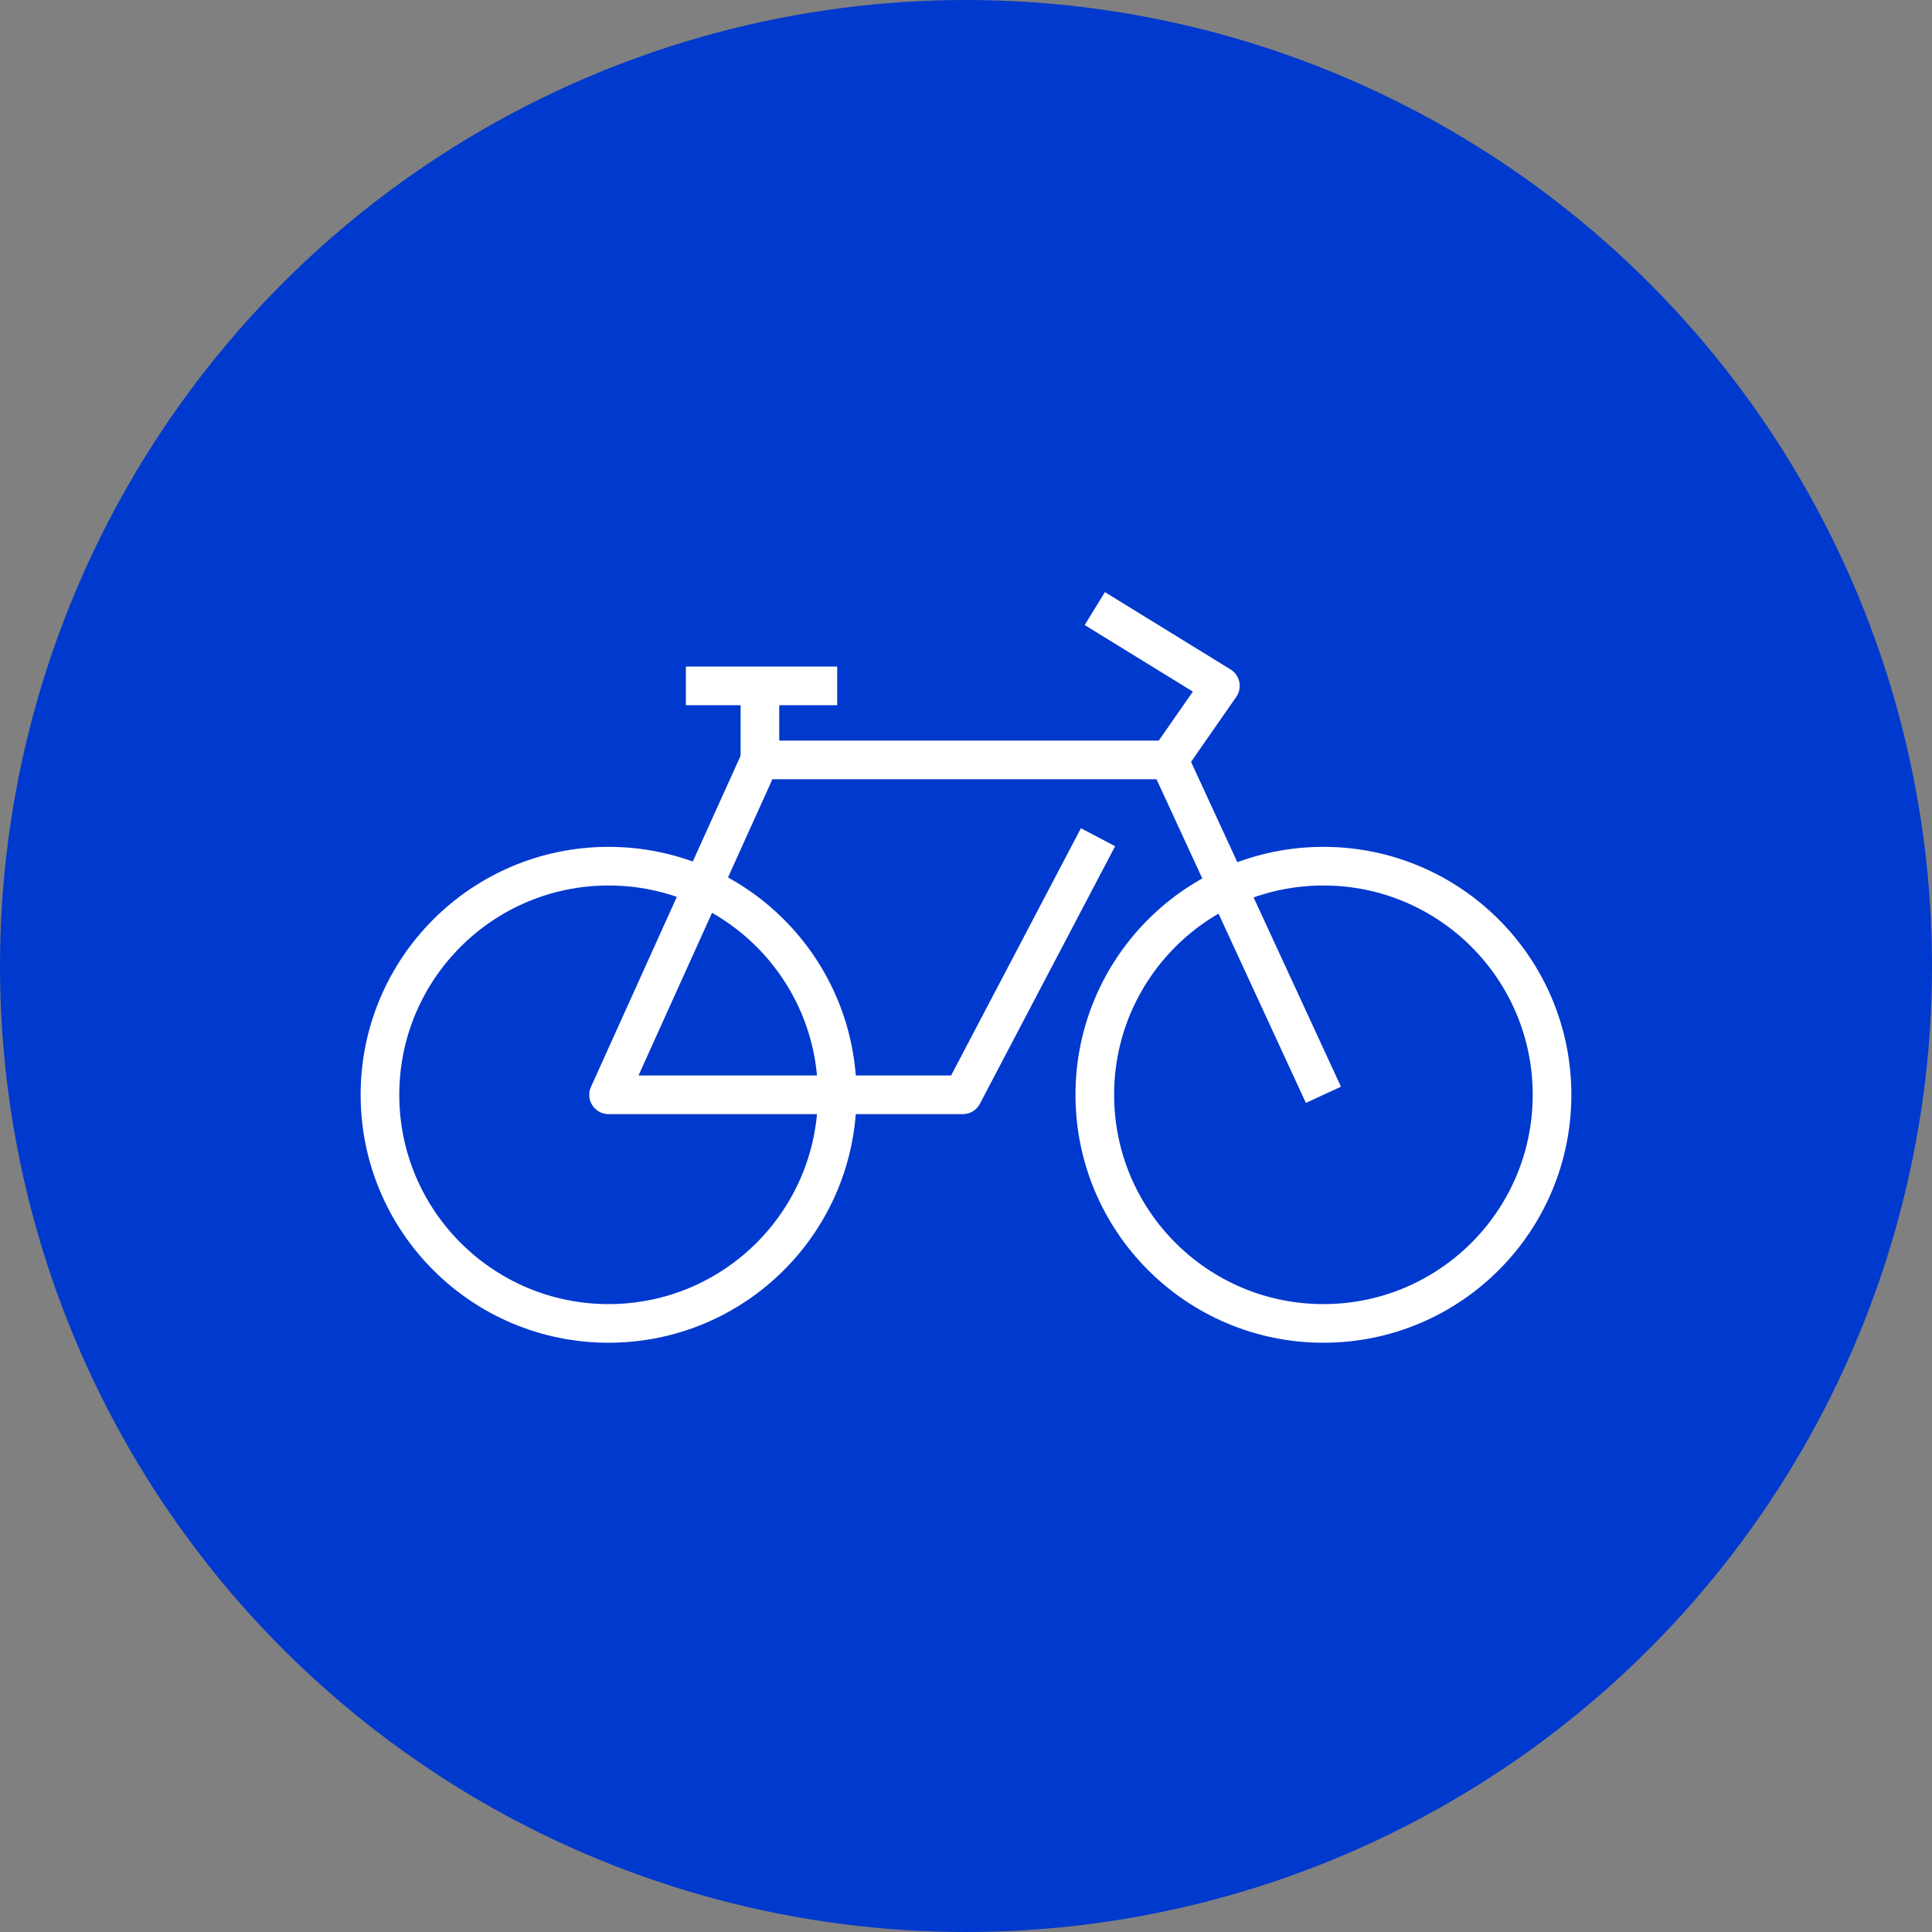 <?xml version="1.0" encoding="UTF-8"?>
<svg id="_レイヤー_1" data-name="レイヤー_1" xmlns="http://www.w3.org/2000/svg" version="1.1" viewBox="0 0 60 60">
  <rect x="0" y="0" width="60" height="60" fill="#808080" stroke="none"/>
  <!-- Generator: Adobe Illustrator 29.8.2, SVG Export Plug-In . SVG Version: 2.1.1 Build 3)  -->
  <defs>
    <style>
      .st0 {
        fill: #0039cd;
      }

      .st1 {
        fill: none;
        stroke: #fff;
        stroke-linejoin: round;
        stroke-width: 1.2px;
      }
    </style>
  </defs>
  <g id="_レイヤー_2" data-name="レイヤー_2">
    <g id="txt">
      <circle class="st0" cx="30" cy="30" r="30"/>
      <circle class="st1" cx="41.1" cy="34" r="7.1"/>
      <circle class="st1" cx="18.9" cy="34" r="7.1"/>
      <polyline class="st1" points="41.1 34 36.3 23.6 37.9 21.3 34 18.9"/>
      <polyline class="st1" points="36.3 23.6 23.6 23.6 18.9 34 29.9 34 34.1 26"/>
      <line class="st1" x1="23.6" y1="23.6" x2="23.6" y2="21.3"/>
      <line class="st1" x1="26" y1="21.3" x2="21.3" y2="21.3"/>
    </g>
  </g>
</svg>
